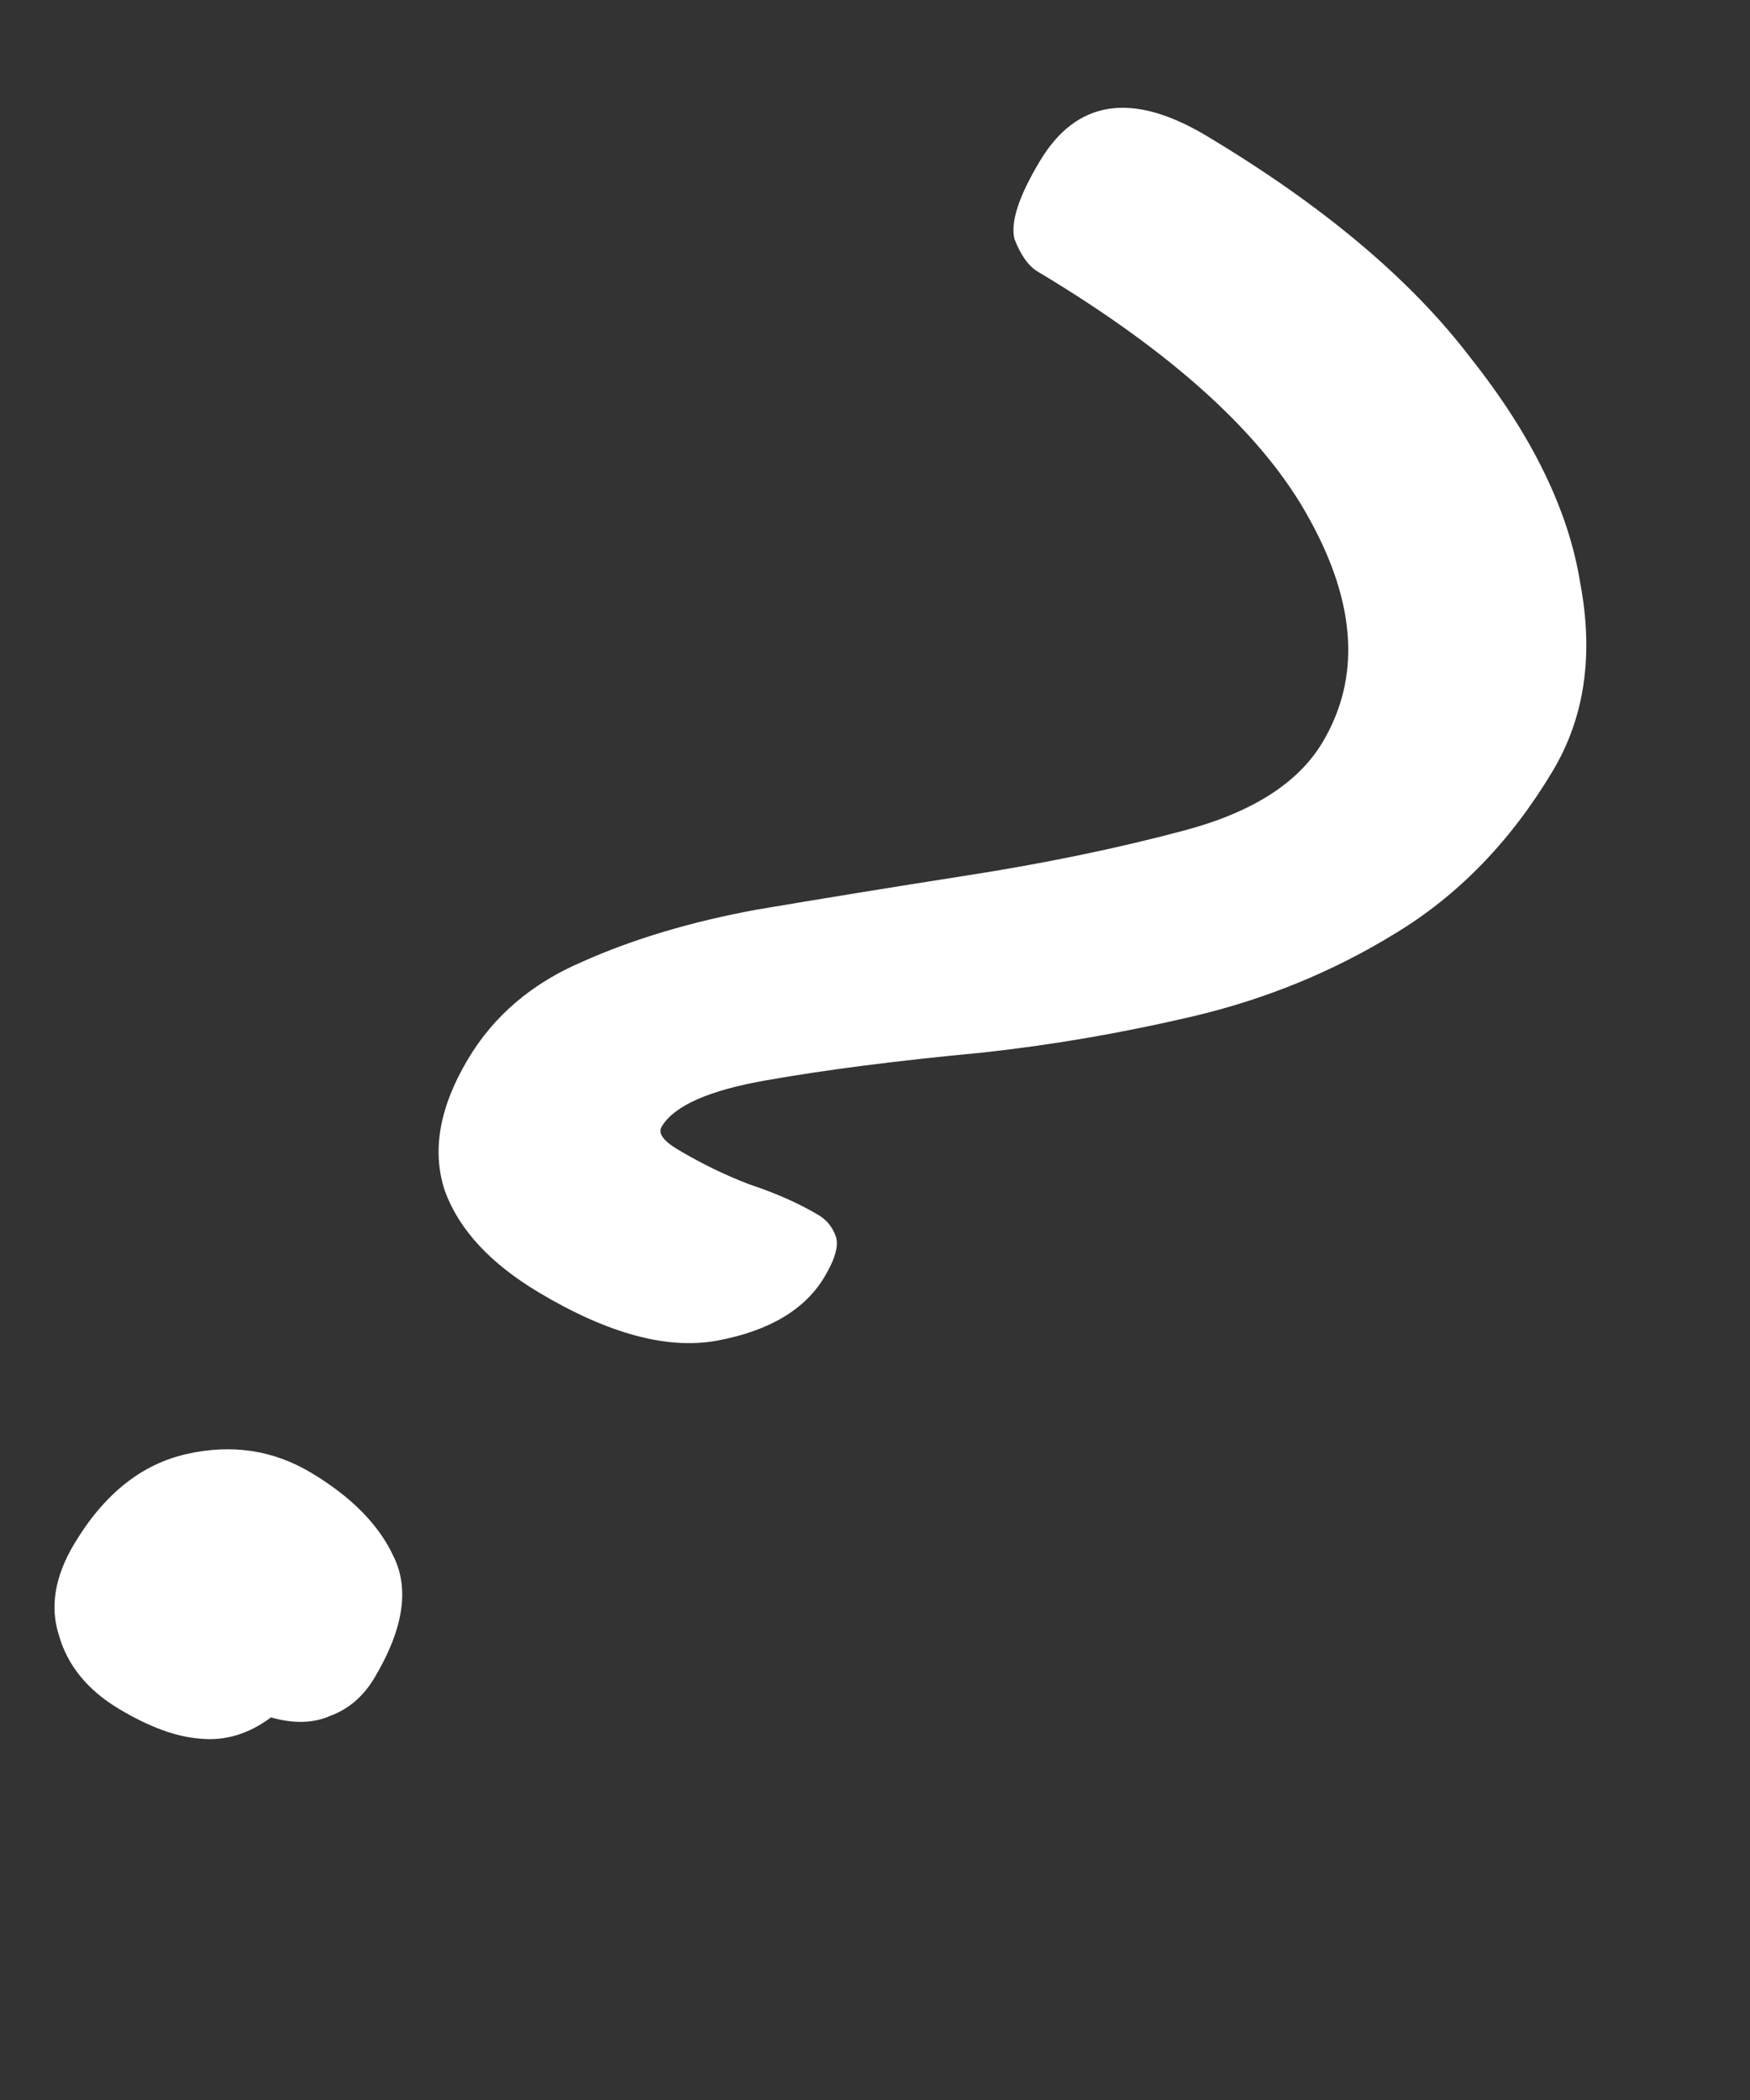 <?xml version="1.0" encoding="UTF-8"?> <svg xmlns="http://www.w3.org/2000/svg" width="115" height="138" viewBox="0 0 115 138" fill="none"><rect x="0" y="0" width="115" height="138" fill="#333333" stroke="none"/><path d="M35.395 84.924C32.219 83.024 30.167 80.806 29.238 78.269C28.36 75.646 28.871 72.747 30.77 69.572C32.465 66.74 34.957 64.619 38.248 63.209C41.591 61.712 45.422 60.567 49.743 59.773C54.15 59.03 58.668 58.295 63.297 57.569C68.561 56.756 73.413 55.755 77.854 54.566C82.294 53.378 85.31 51.453 86.901 48.793C89.417 44.588 89.137 39.7 86.06 34.131C83.069 28.612 77.111 23.183 68.186 17.844C67.586 17.484 67.079 16.773 66.666 15.71C66.39 14.613 66.945 12.906 68.332 10.589C70.745 6.556 74.397 6.002 79.288 8.929C86.926 13.498 92.703 18.353 96.619 23.493C100.673 28.599 103.08 33.535 103.841 38.301C104.739 43.034 104.135 47.159 102.03 50.677C99.258 55.311 95.781 58.883 91.599 61.392C87.555 63.867 83.158 65.664 78.409 66.785C73.797 67.871 69.185 68.666 64.572 69.169C59.016 69.691 54.284 70.297 50.374 70.988C46.602 71.644 44.306 72.659 43.484 74.032C43.227 74.461 43.571 74.958 44.515 75.523C46.06 76.447 47.638 77.217 49.251 77.832C51.001 78.413 52.52 79.088 53.807 79.859C54.322 80.167 54.691 80.621 54.915 81.221C55.139 81.821 54.891 82.721 54.172 83.923C52.889 86.068 50.541 87.46 47.129 88.099C43.854 88.703 39.943 87.645 35.395 84.924ZM24.596 110.276C23.878 111.478 22.918 112.302 21.718 112.75C20.604 113.248 19.301 113.284 17.808 112.857C16.335 113.957 14.775 114.422 13.128 114.252C11.567 114.134 9.8 113.485 7.826 112.304C5.767 111.072 4.453 109.47 3.884 107.499C3.265 105.613 3.596 103.597 4.88 101.452C6.831 98.191 9.289 96.224 12.256 95.552C15.222 94.879 17.949 95.287 20.438 96.776C23.098 98.368 24.91 100.209 25.872 102.3C26.921 104.443 26.496 107.101 24.596 110.276Z" fill="white"></path></svg> 